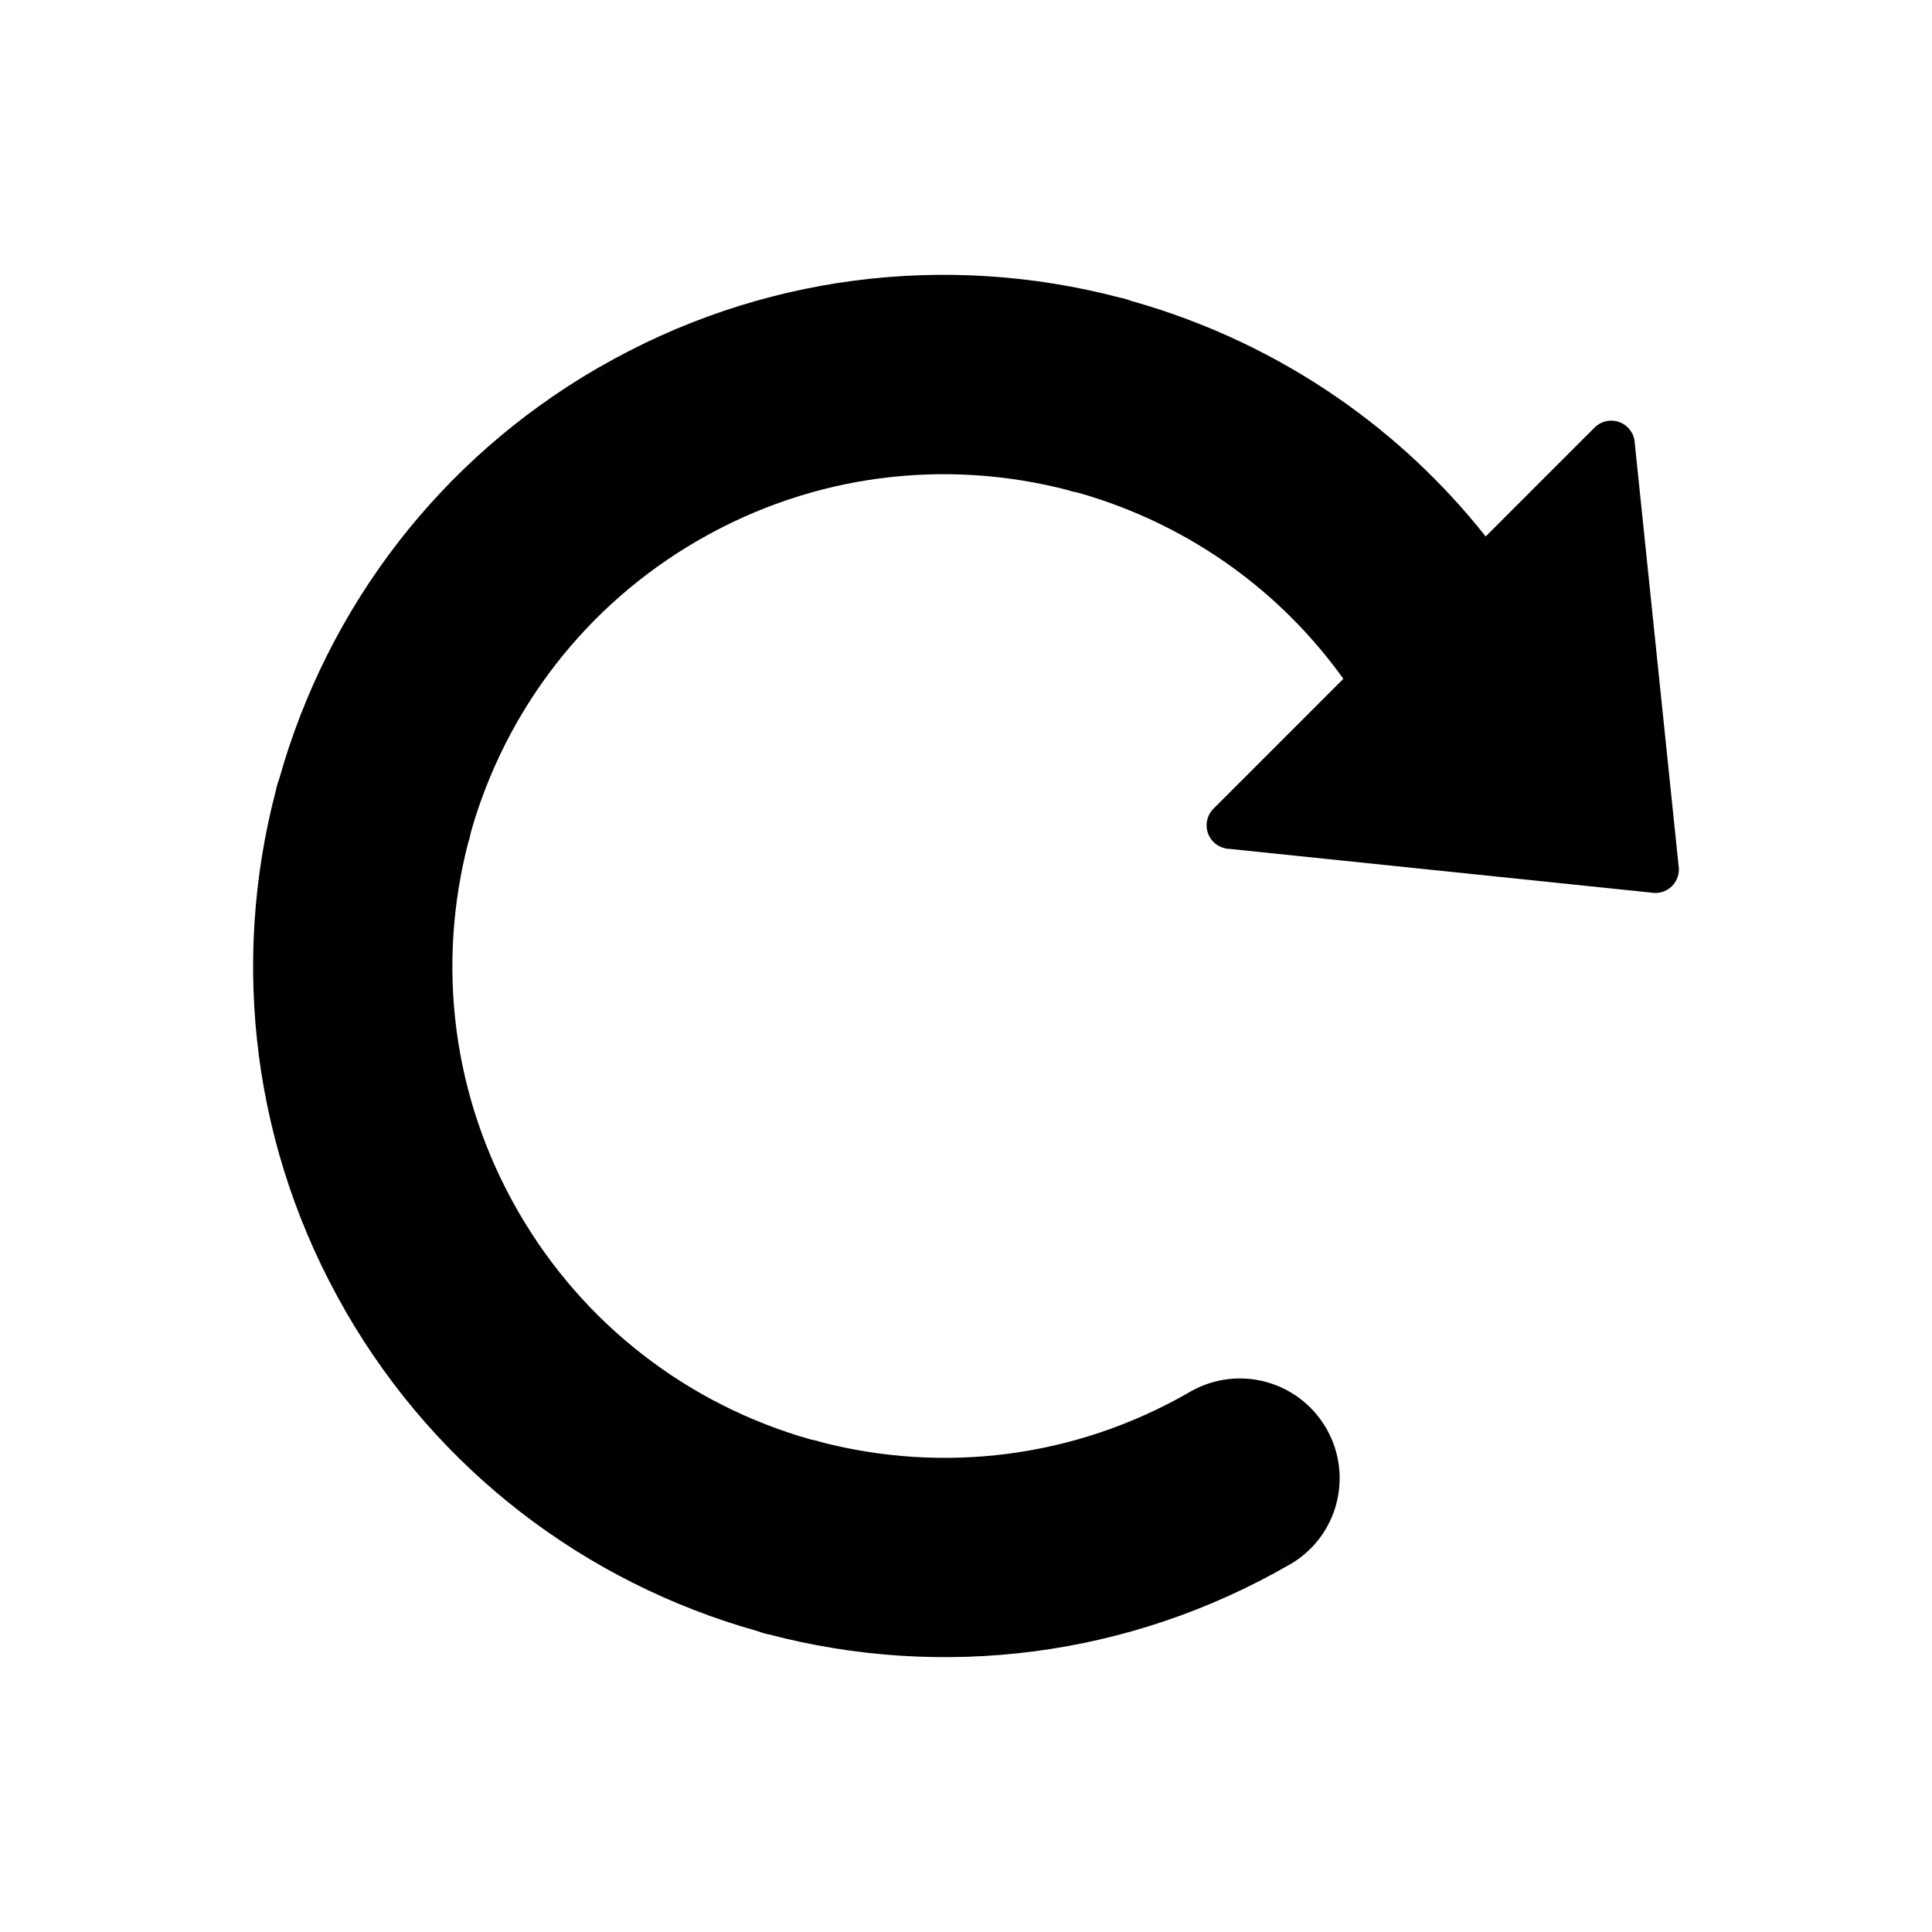 <?xml version="1.0" encoding="UTF-8"?>
<!-- Uploaded to: SVG Repo, www.svgrepo.com, Generator: SVG Repo Mixer Tools -->
<svg fill="#000000" width="800px" height="800px" version="1.1" viewBox="144 144 512 512" xmlns="http://www.w3.org/2000/svg">
 <g>
  <path d="m346.8 569.29-0.277 1.012 0.281-1.008z"/>
  <path d="m224.95 352.57-1.012-0.281 1.008 0.281z"/>
  <path d="m441.67 230.71 0.281-1.012-0.281 1.008z"/>
  <path d="m498.14 542.55c-1.703 6.383-5.793 12.129-11.879 15.797-0.137 0.094-0.281 0.184-0.426 0.27l-3.121-5.41 3.098 5.391c-21.477 12.398-44.426 19.953-67.574 23-23.789 3.129-47.77 1.512-70.57-4.488-0.281-0.035-0.559-0.09-0.84-0.164l0.004-0.008c-0.281-0.074-0.703-0.203-1.254-0.383-0.383-0.125-0.727-0.238-1.027-0.348-22.562-6.356-43.91-17.004-62.703-31.578-18.094-14.031-33.82-31.695-45.992-52.66-0.082-0.125-0.164-0.25-0.238-0.379l5.41-3.121-5.391 3.098c-12.398-21.477-19.953-44.426-23-67.574-3.129-23.785-1.512-47.766 4.488-70.57 0.035-0.281 0.09-0.562 0.164-0.844l0.008 0.004c0.074-0.277 0.203-0.699 0.379-1.25 0.125-0.383 0.238-0.727 0.352-1.031 6.356-22.559 17-43.906 31.578-62.699 14.031-18.094 31.695-33.82 52.66-45.992 0.125-0.082 0.25-0.164 0.379-0.238l3.121 5.41-3.098-5.391c21.477-12.398 44.426-19.953 67.574-23 23.785-3.129 47.766-1.512 70.566 4.488 0.281 0.035 0.562 0.09 0.844 0.164l-0.004 0.008c0.277 0.074 0.699 0.203 1.25 0.379 0.383 0.125 0.727 0.238 1.027 0.352 19.457 5.481 38.008 14.152 54.797 25.785 14.484 10.035 27.664 22.285 39 36.598l28.805-28.805c0.984-1.012 2.316-1.695 3.828-1.852 3.43-0.355 6.5 2.137 6.856 5.566l-6.211 0.645 6.195-0.633 11.633 112.2c0.102 0.566 0.129 1.156 0.066 1.758-0.355 3.43-3.426 5.926-6.856 5.566v-0.016l-112.23-11.637c-1.531-0.051-3.047-0.656-4.215-1.824-2.438-2.438-2.438-6.394 0-8.832l34.41-34.41c-8.223-11.469-18.016-21.238-28.895-29.184-12.559-9.172-26.609-15.953-41.406-20.141-0.211-0.043-0.422-0.086-0.633-0.133l-0.582-0.129c-0.18-0.031-0.355-0.07-0.535-0.117-0.27-0.074-0.531-0.16-0.781-0.266-16.195-4.231-33.184-5.363-50.004-3.148-16.453 2.168-32.773 7.547-48.066 16.375-15.043 8.688-27.711 19.914-37.762 32.832-10.418 13.383-18.016 28.551-22.547 44.555-0.043 0.211-0.086 0.422-0.133 0.633l-0.129 0.57c-0.031 0.18-0.07 0.363-0.121 0.547-0.07 0.27-0.16 0.531-0.266 0.781-4.231 16.195-5.363 33.184-3.148 50 2.168 16.453 7.547 32.773 16.375 48.066 8.688 15.047 19.918 27.711 32.832 37.762 13.383 10.418 28.551 18.016 44.555 22.547 0.211 0.043 0.422 0.086 0.633 0.133l0.57 0.129c0.18 0.031 0.363 0.07 0.547 0.121 0.27 0.074 0.531 0.16 0.781 0.266 16.195 4.231 33.184 5.363 50 3.148 16.324-2.152 32.52-7.461 47.707-16.168l0.07-0.047 0.02-0.012 0.102-0.066 0.035-0.023 0.102-0.059 0.023-0.016c0.109-0.062 0.219-0.125 0.332-0.18l0.004 0.004c6.246-3.496 13.309-4.188 19.723-2.473 6.379 1.703 12.125 5.793 15.797 11.871l0.098 0.145 0.012 0.02 0.066 0.102 0.023 0.035 0.059 0.102 0.016 0.023c0.062 0.109 0.125 0.219 0.18 0.332l-0.004 0.004c3.496 6.246 4.188 13.309 2.473 19.727z"/>
 </g>
</svg>